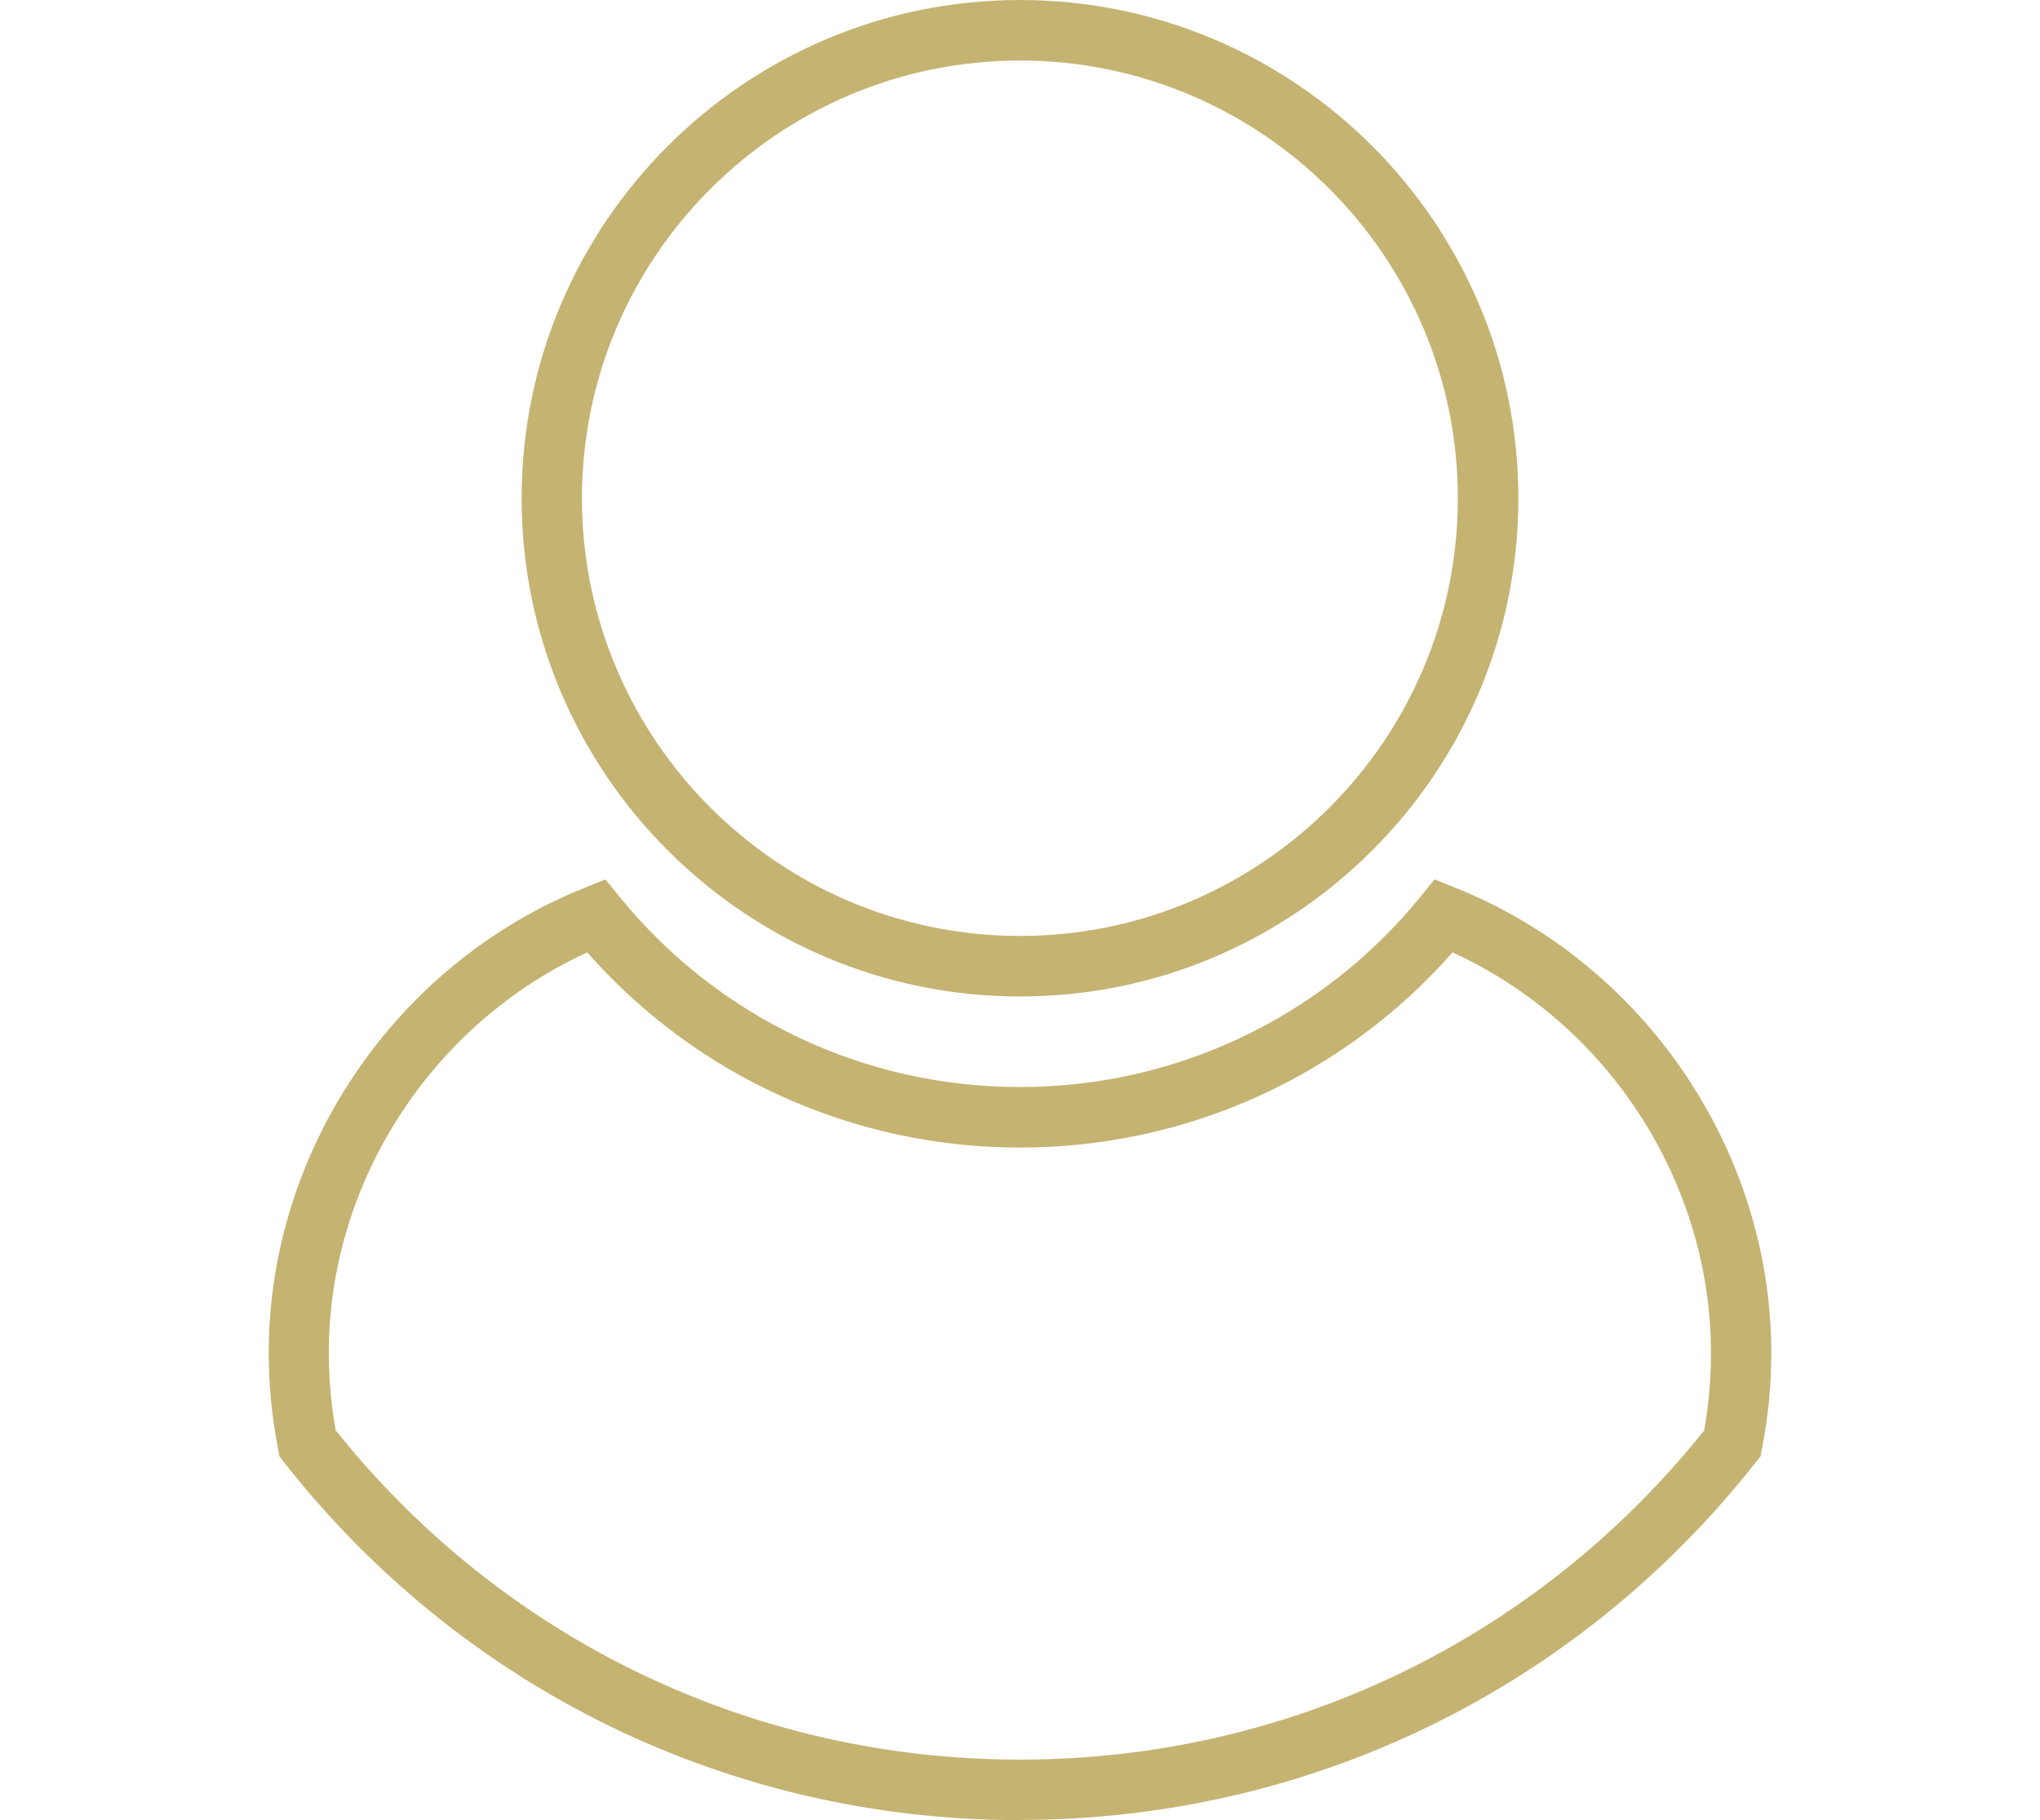 <?xml version="1.0" encoding="UTF-8"?>
<svg id="_1" data-name="1" xmlns="http://www.w3.org/2000/svg" width="93" height="83" viewBox="0 0 93 83">
  <defs>
    <style>
      .cls-1 {
        fill: #c5b372;
      }
    </style>
  </defs>
  <path class="cls-1" d="M46.5,45.44c-12.53,0-22.72-10.19-22.72-22.72S33.97,0,46.5,0s22.72,10.19,22.72,22.72-10.19,22.72-22.72,22.72ZM46.5,2.76c-11.01,0-19.97,8.96-19.97,19.96s8.96,19.96,19.97,19.96,19.96-8.96,19.96-19.96S57.51,2.76,46.5,2.76Z"/>
  <path class="cls-1" d="M46.5,83c-13.18,0-25.42-5.95-33.56-16.33l-.2-.26-.06-.32c-.28-1.44-.43-2.91-.43-4.39,0-9.25,5.79-17.77,14.41-21.22l.94-.38.64.79c4.49,5.52,11.15,8.68,18.26,8.68s13.77-3.17,18.26-8.68l.64-.79.94.38c8.62,3.45,14.41,11.98,14.41,21.22,0,1.46-.14,2.94-.43,4.38l-.06.33-.21.26c-8.15,10.37-20.39,16.32-33.56,16.32ZM15.31,65.23c7.62,9.54,18.97,15.01,31.19,15.01s23.56-5.47,31.19-15.01c.21-1.17.31-2.35.31-3.53,0-7.8-4.69-15.02-11.78-18.27-5,5.67-12.13,8.9-19.72,8.9s-14.73-3.23-19.73-8.9c-7.08,3.25-11.78,10.47-11.78,18.27,0,1.18.11,2.37.31,3.53Z"/>
</svg>